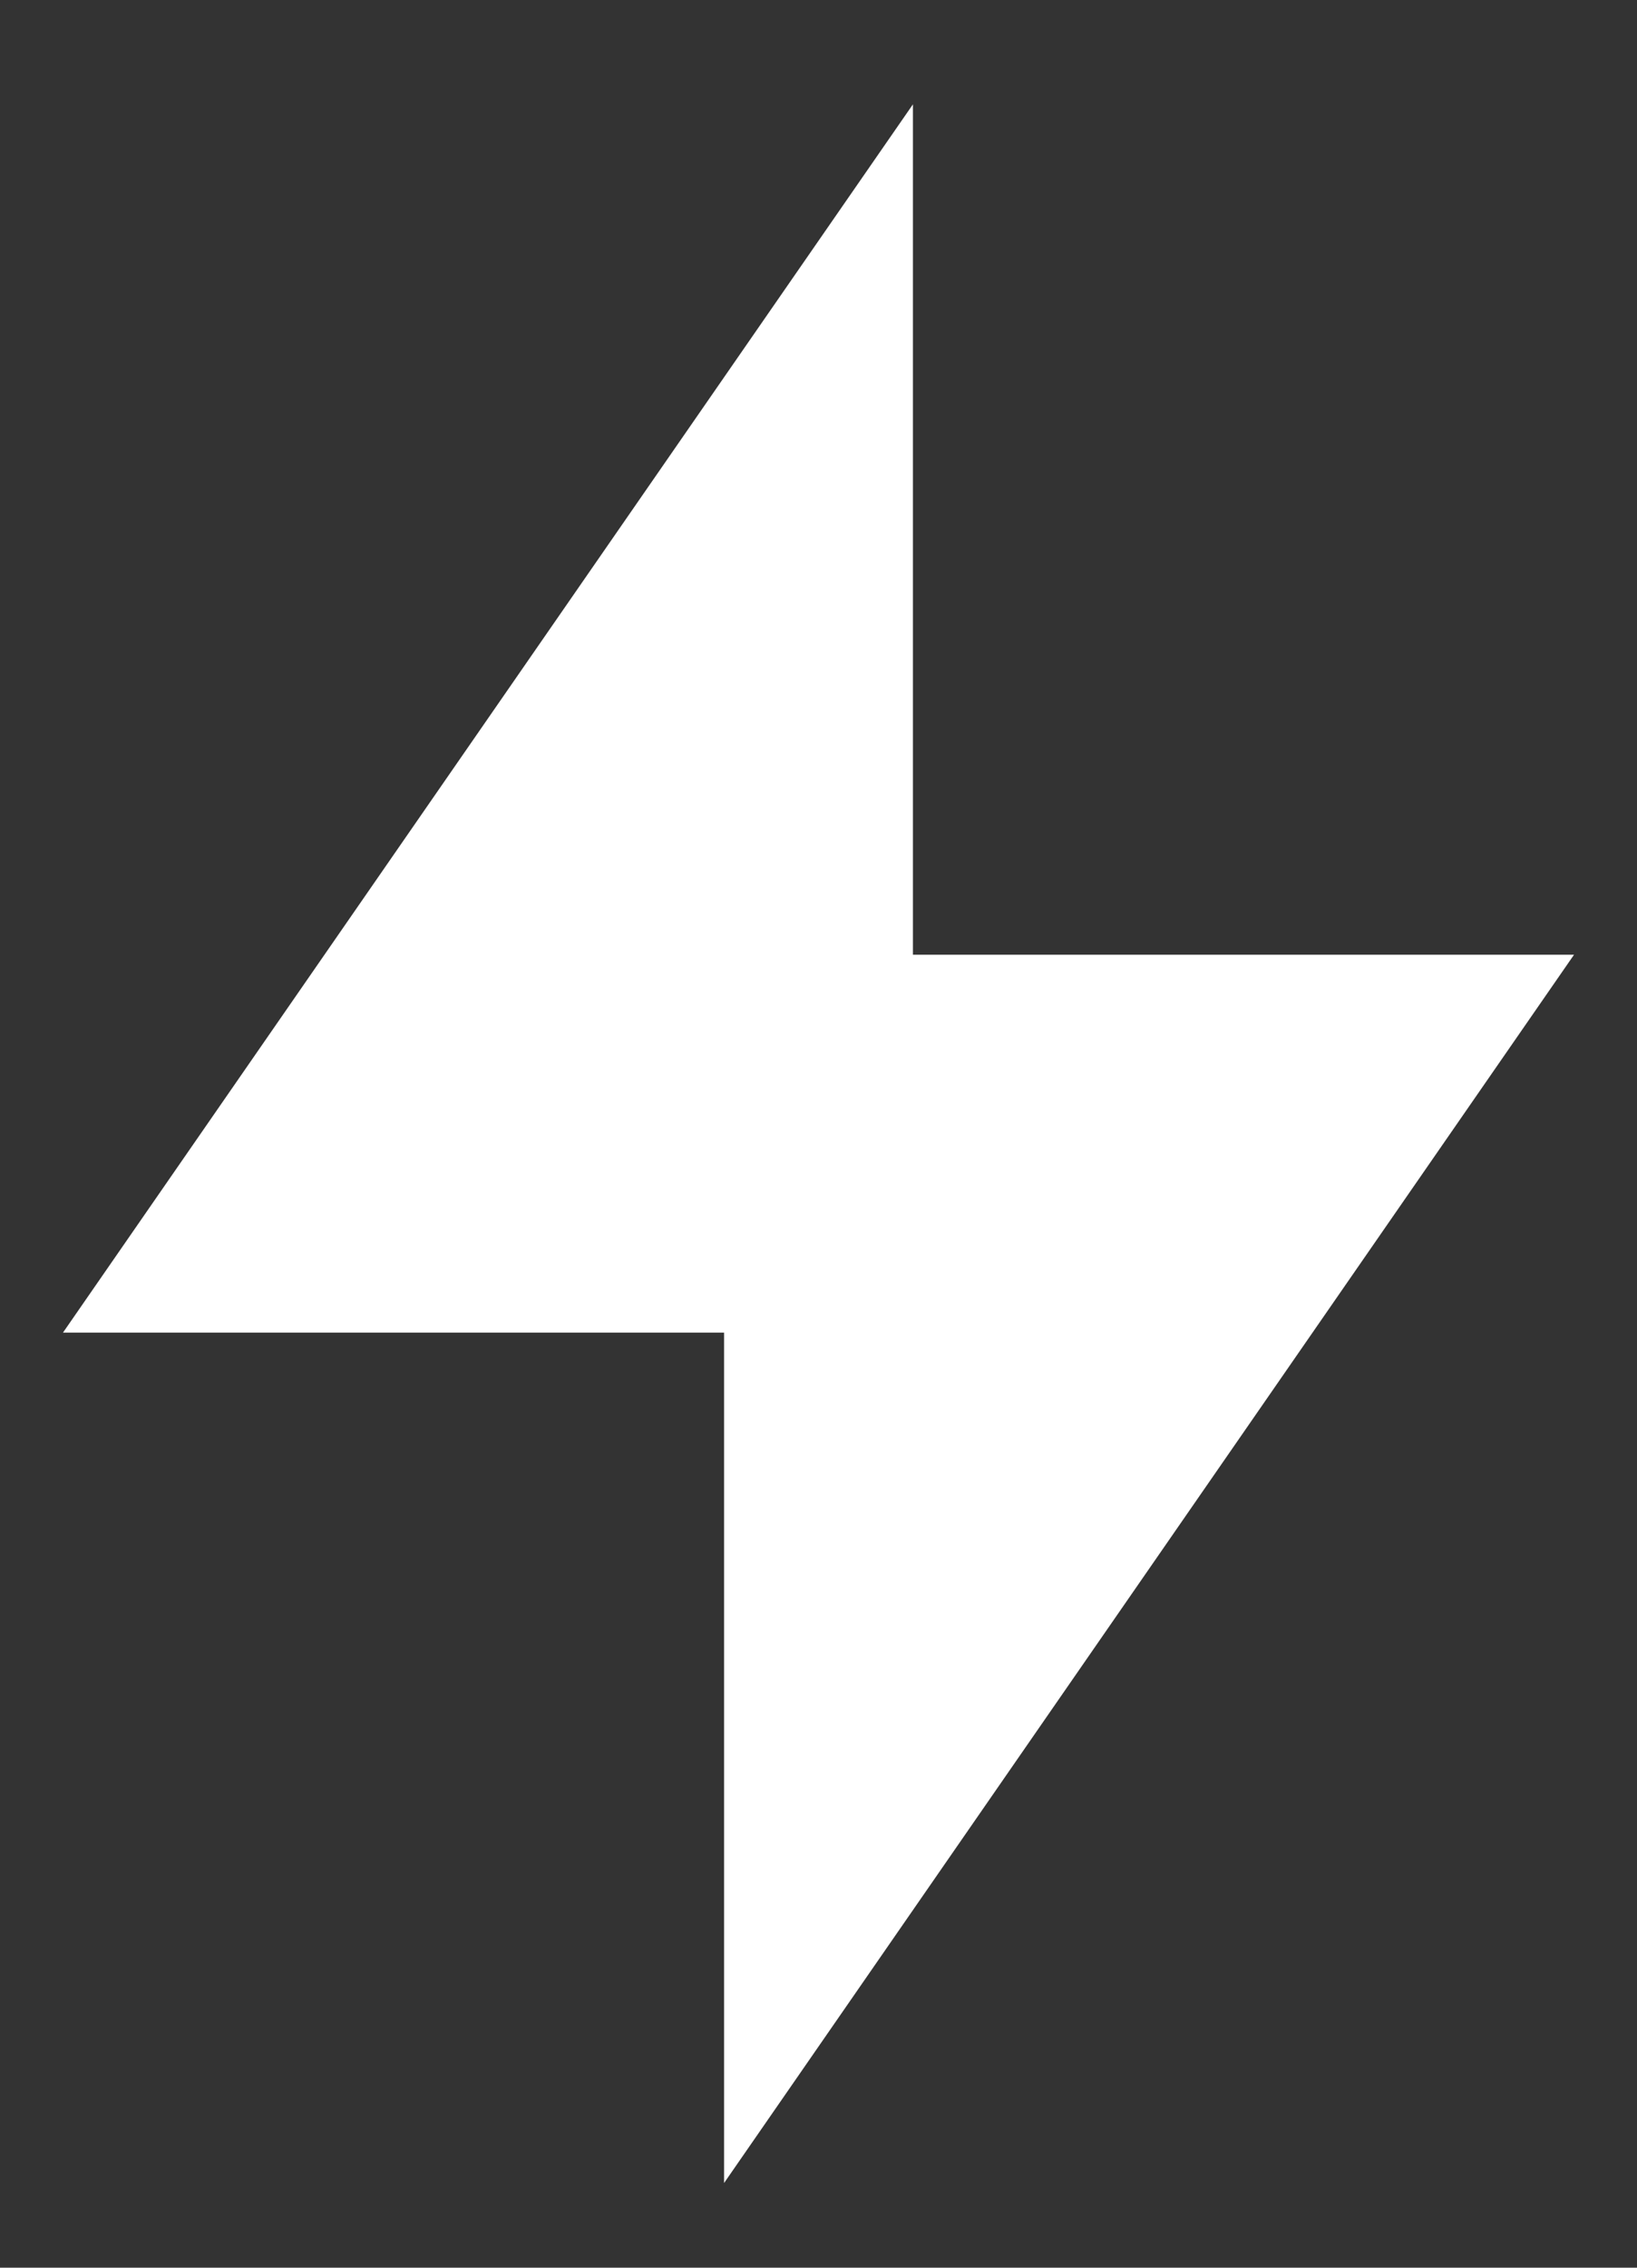 <svg width="13" height="18" viewBox="0 0 13 18" fill="none" xmlns="http://www.w3.org/2000/svg">
<rect x="0" y="0" width="13" height="18" fill="#333333" stroke="none"/>
<path d="M7.25 7.578H12.5L5.75 17.328V10.578H0.5L7.25 0.828V7.578Z" fill="white"/>
</svg>
